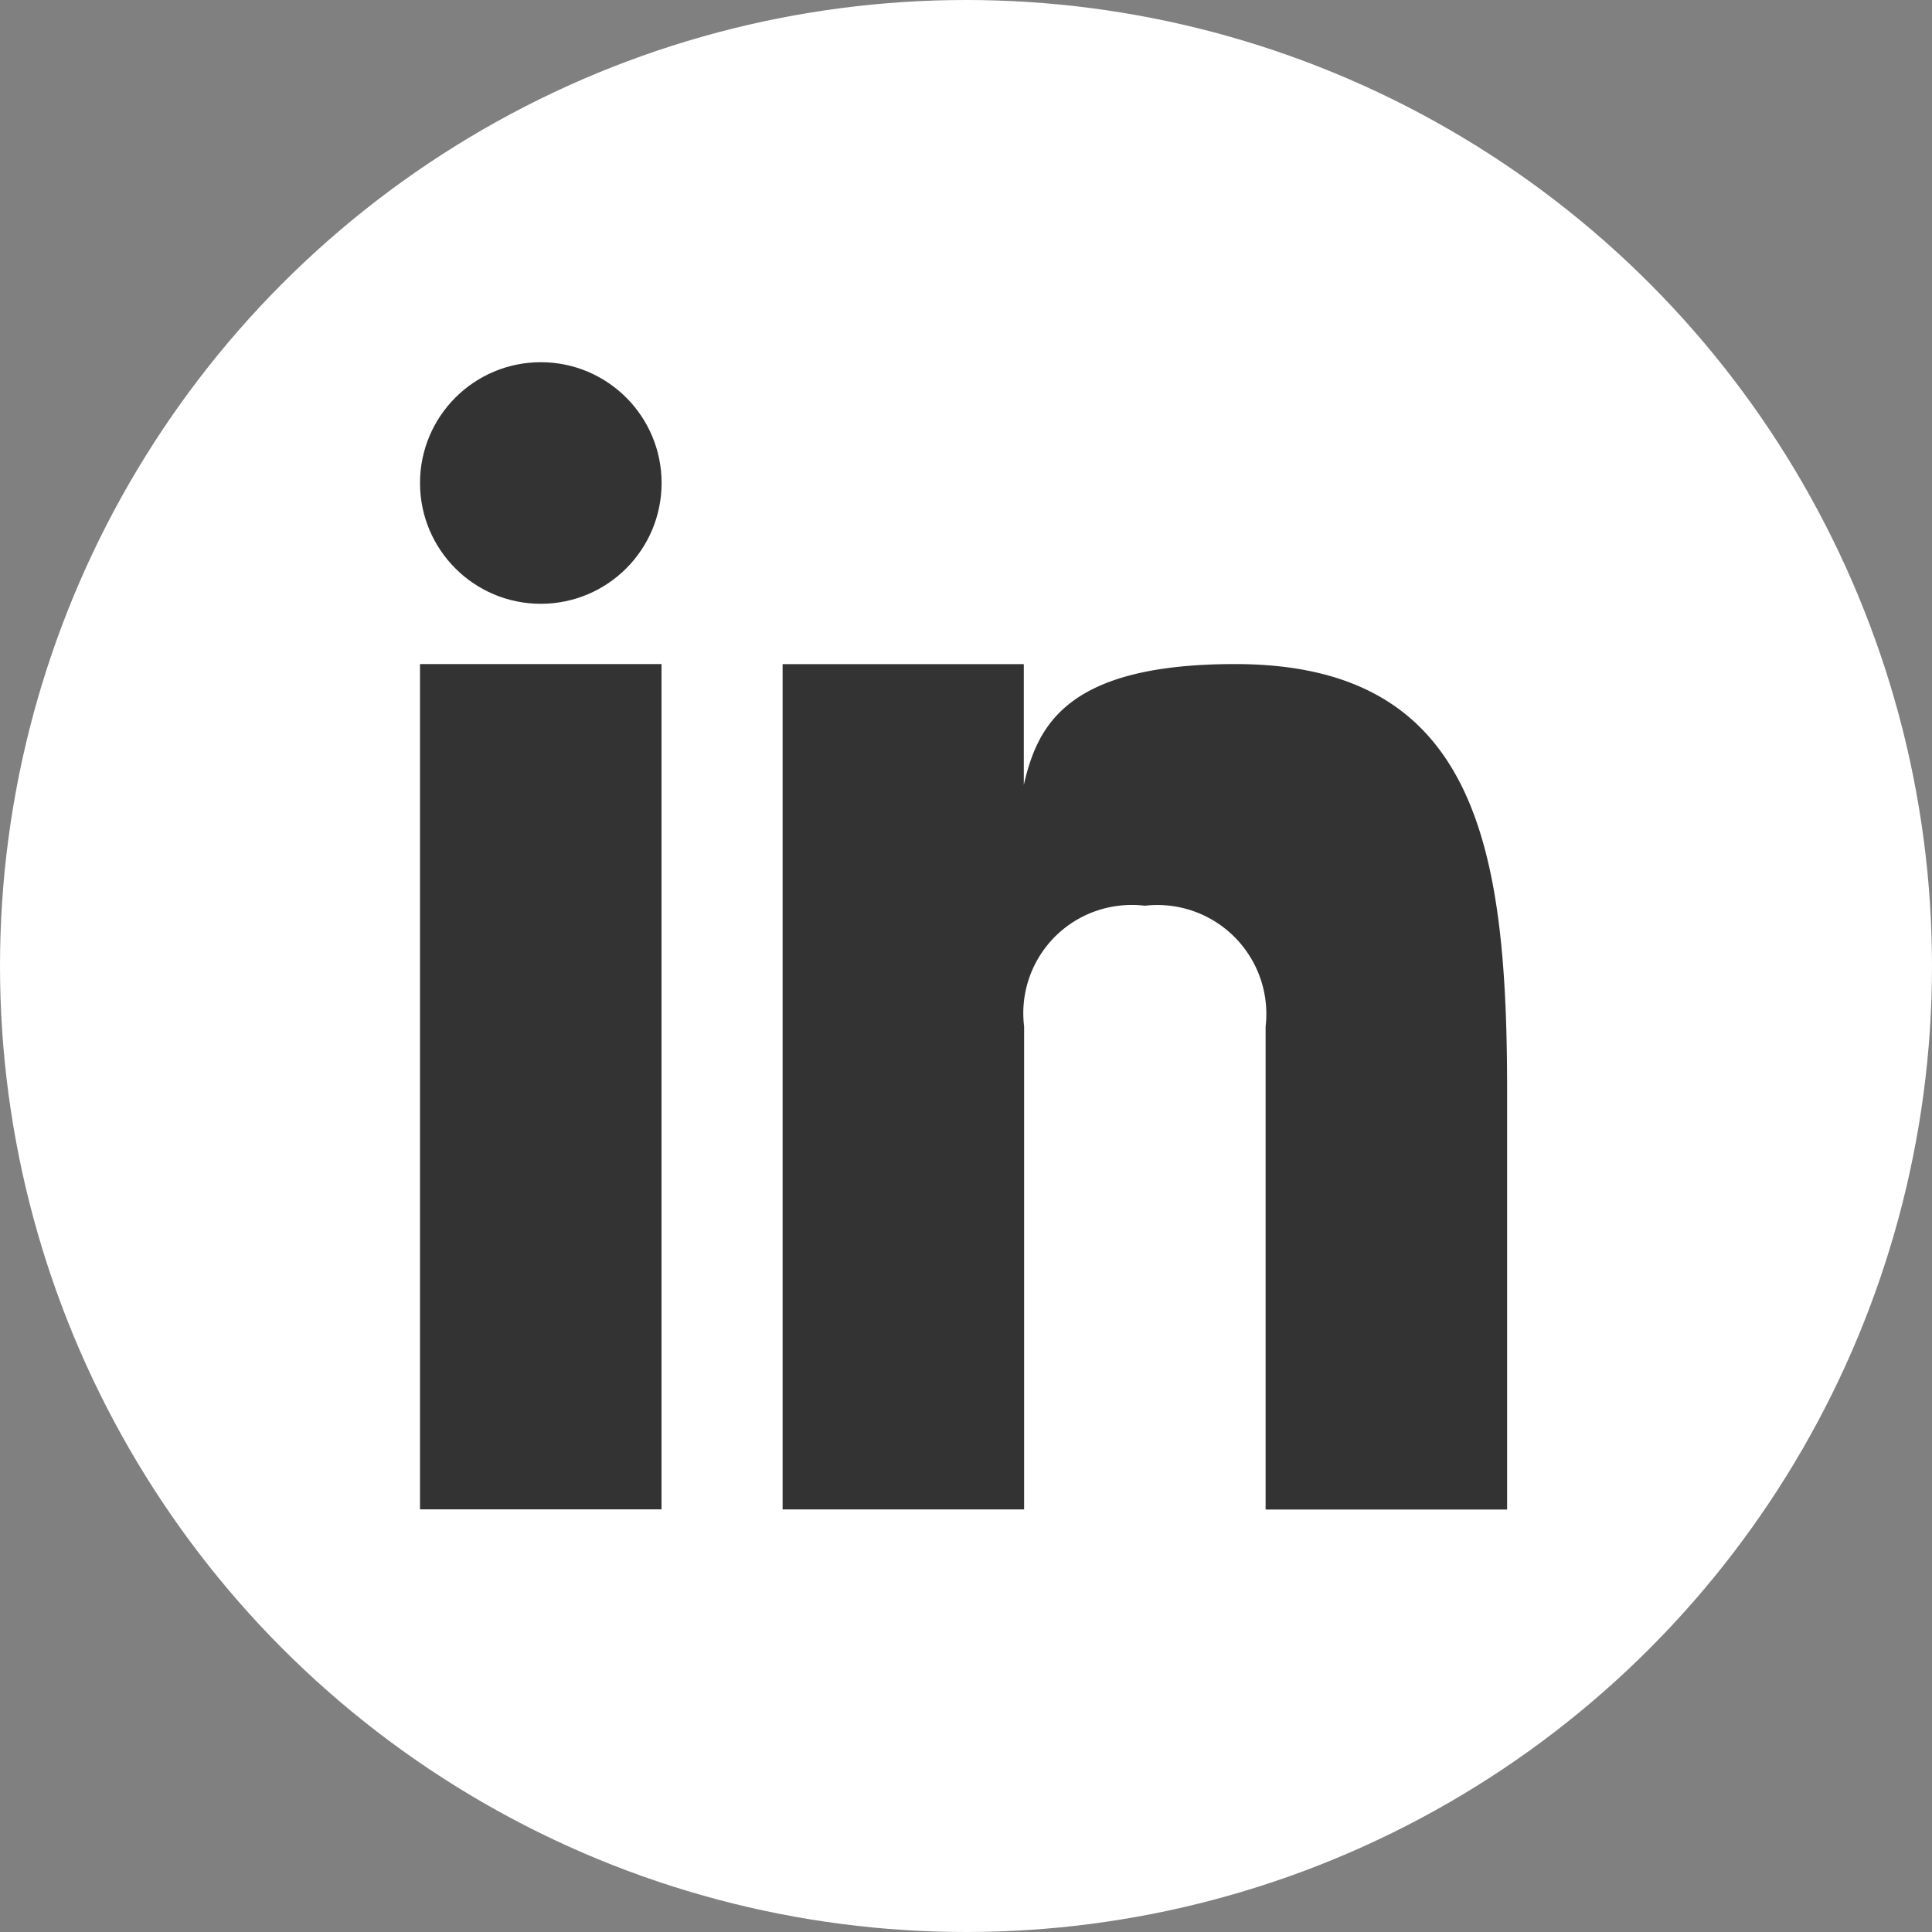 <svg xmlns="http://www.w3.org/2000/svg" width="25" height="25" viewBox="0 0 25 25">
    <rect x="0" y="0" width="25" height="25" fill="#808080" stroke="none"/>
    <g data-name="Group 163" transform="translate(-174.798 -1224.666)">
        <circle data-name="Ellipse 45" cx="12.5" cy="12.5" r="12.5" transform="translate(174.798 1224.666)" style="fill:#fff"/>
        <g data-name="组 228" transform="translate(180.233 1229.353)">
            <path data-name="矩形 295" transform="translate(0 3.906)" style="fill:#333" d="M0 0h3.125v10.938H0z"/>
            <path data-name="路径 355" d="M188.755 1231.541c-2.181 0-2.556.795-2.734 1.563v-1.562H182.9v10.938h3.125v-6.25a1.4 1.4 0 0 1 1.226-1.562 1.371 1.371 0 0 1 .336 0 1.41 1.41 0 0 1 1.563 1.563v6.25h3.125v-5.469c-.004-3.127-.411-5.471-3.52-5.471z" transform="translate(-178.208 -1227.635)" style="fill:#333"/>
            <circle data-name="椭圆 54" cx="1.563" cy="1.563" r="1.563" style="fill:#333"/>
        </g>
    </g>
</svg>
